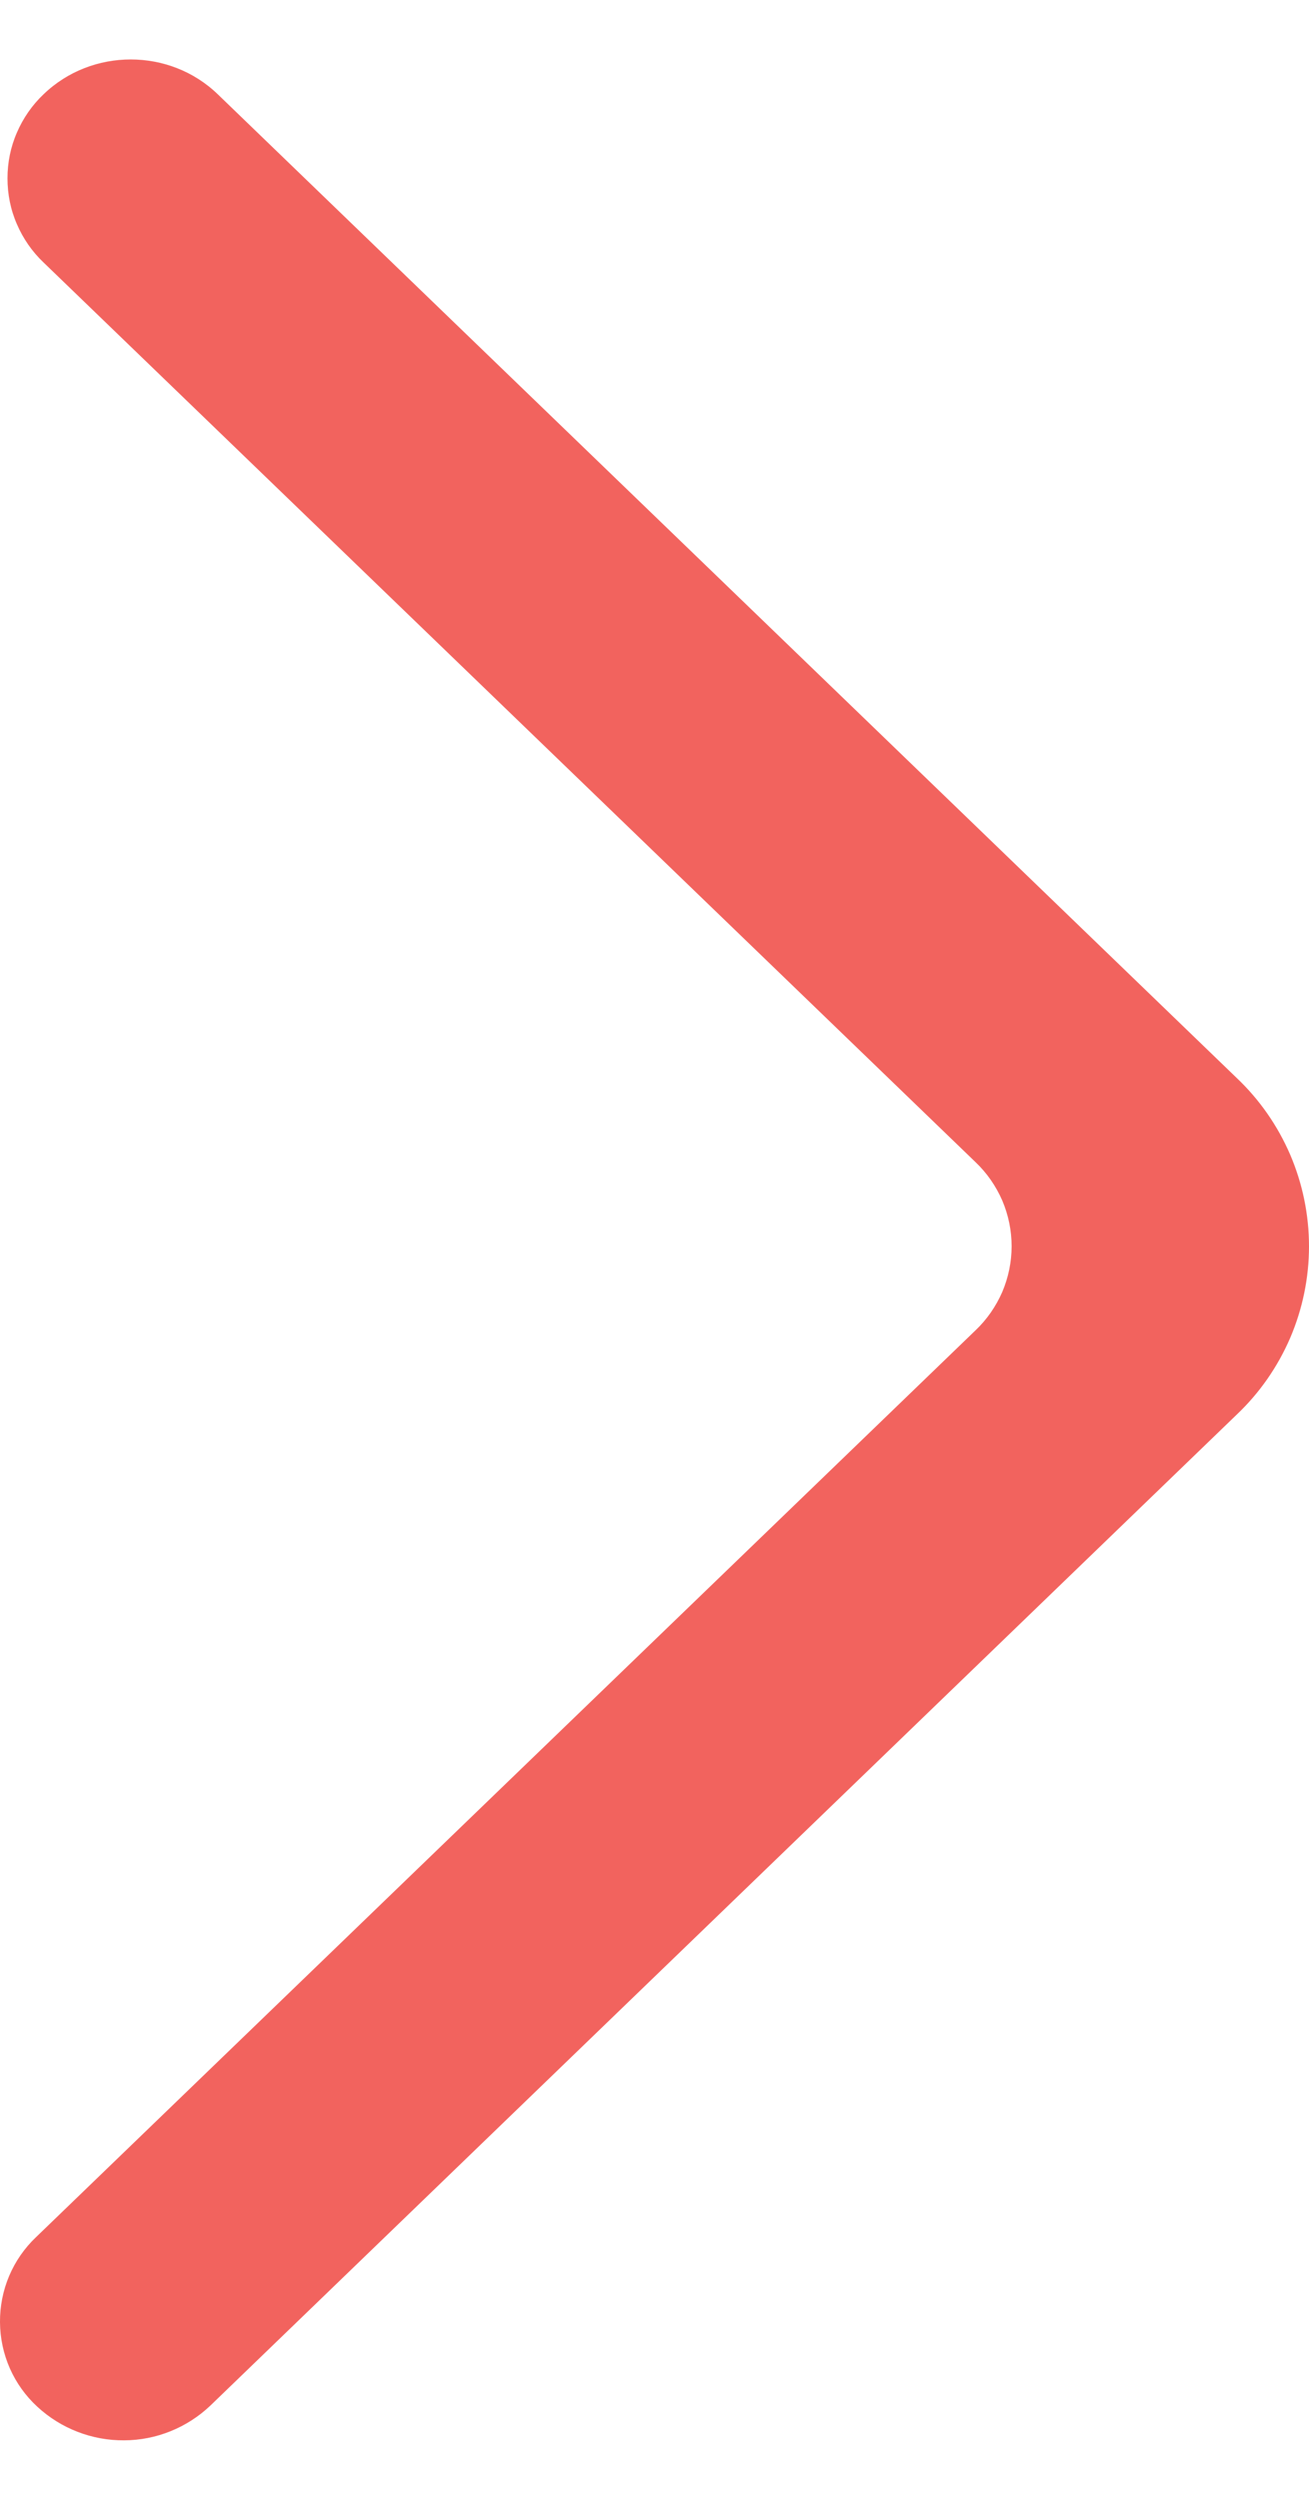 <svg width="11" height="21" viewBox="0 0 11 21" fill="none" xmlns="http://www.w3.org/2000/svg">
<path fill-rule="evenodd" clip-rule="evenodd" d="M0.366 0.792C0.771 0.402 1.426 0.402 1.83 0.792L10.393 9.056C10.585 9.238 10.737 9.457 10.842 9.7C10.946 9.943 11 10.205 11 10.47C11 10.734 10.946 10.996 10.842 11.239C10.737 11.482 10.585 11.701 10.393 11.883L1.768 20.208C1.572 20.394 1.313 20.499 1.043 20.5C0.773 20.502 0.512 20.401 0.314 20.218C0.216 20.128 0.137 20.018 0.083 19.896C0.029 19.773 0.001 19.642 -0 19.508C-0.001 19.374 0.025 19.242 0.077 19.119C0.129 18.996 0.206 18.885 0.303 18.793L8.197 11.176C8.293 11.085 8.369 10.975 8.422 10.854C8.474 10.732 8.501 10.601 8.501 10.469C8.501 10.337 8.474 10.206 8.422 10.084C8.369 9.963 8.293 9.853 8.197 9.762L0.366 2.205C0.27 2.114 0.194 2.004 0.142 1.883C0.089 1.762 0.063 1.631 0.063 1.498C0.063 1.366 0.089 1.235 0.142 1.114C0.194 0.993 0.27 0.883 0.366 0.792Z" fill="#F2635E"/>
</svg>

